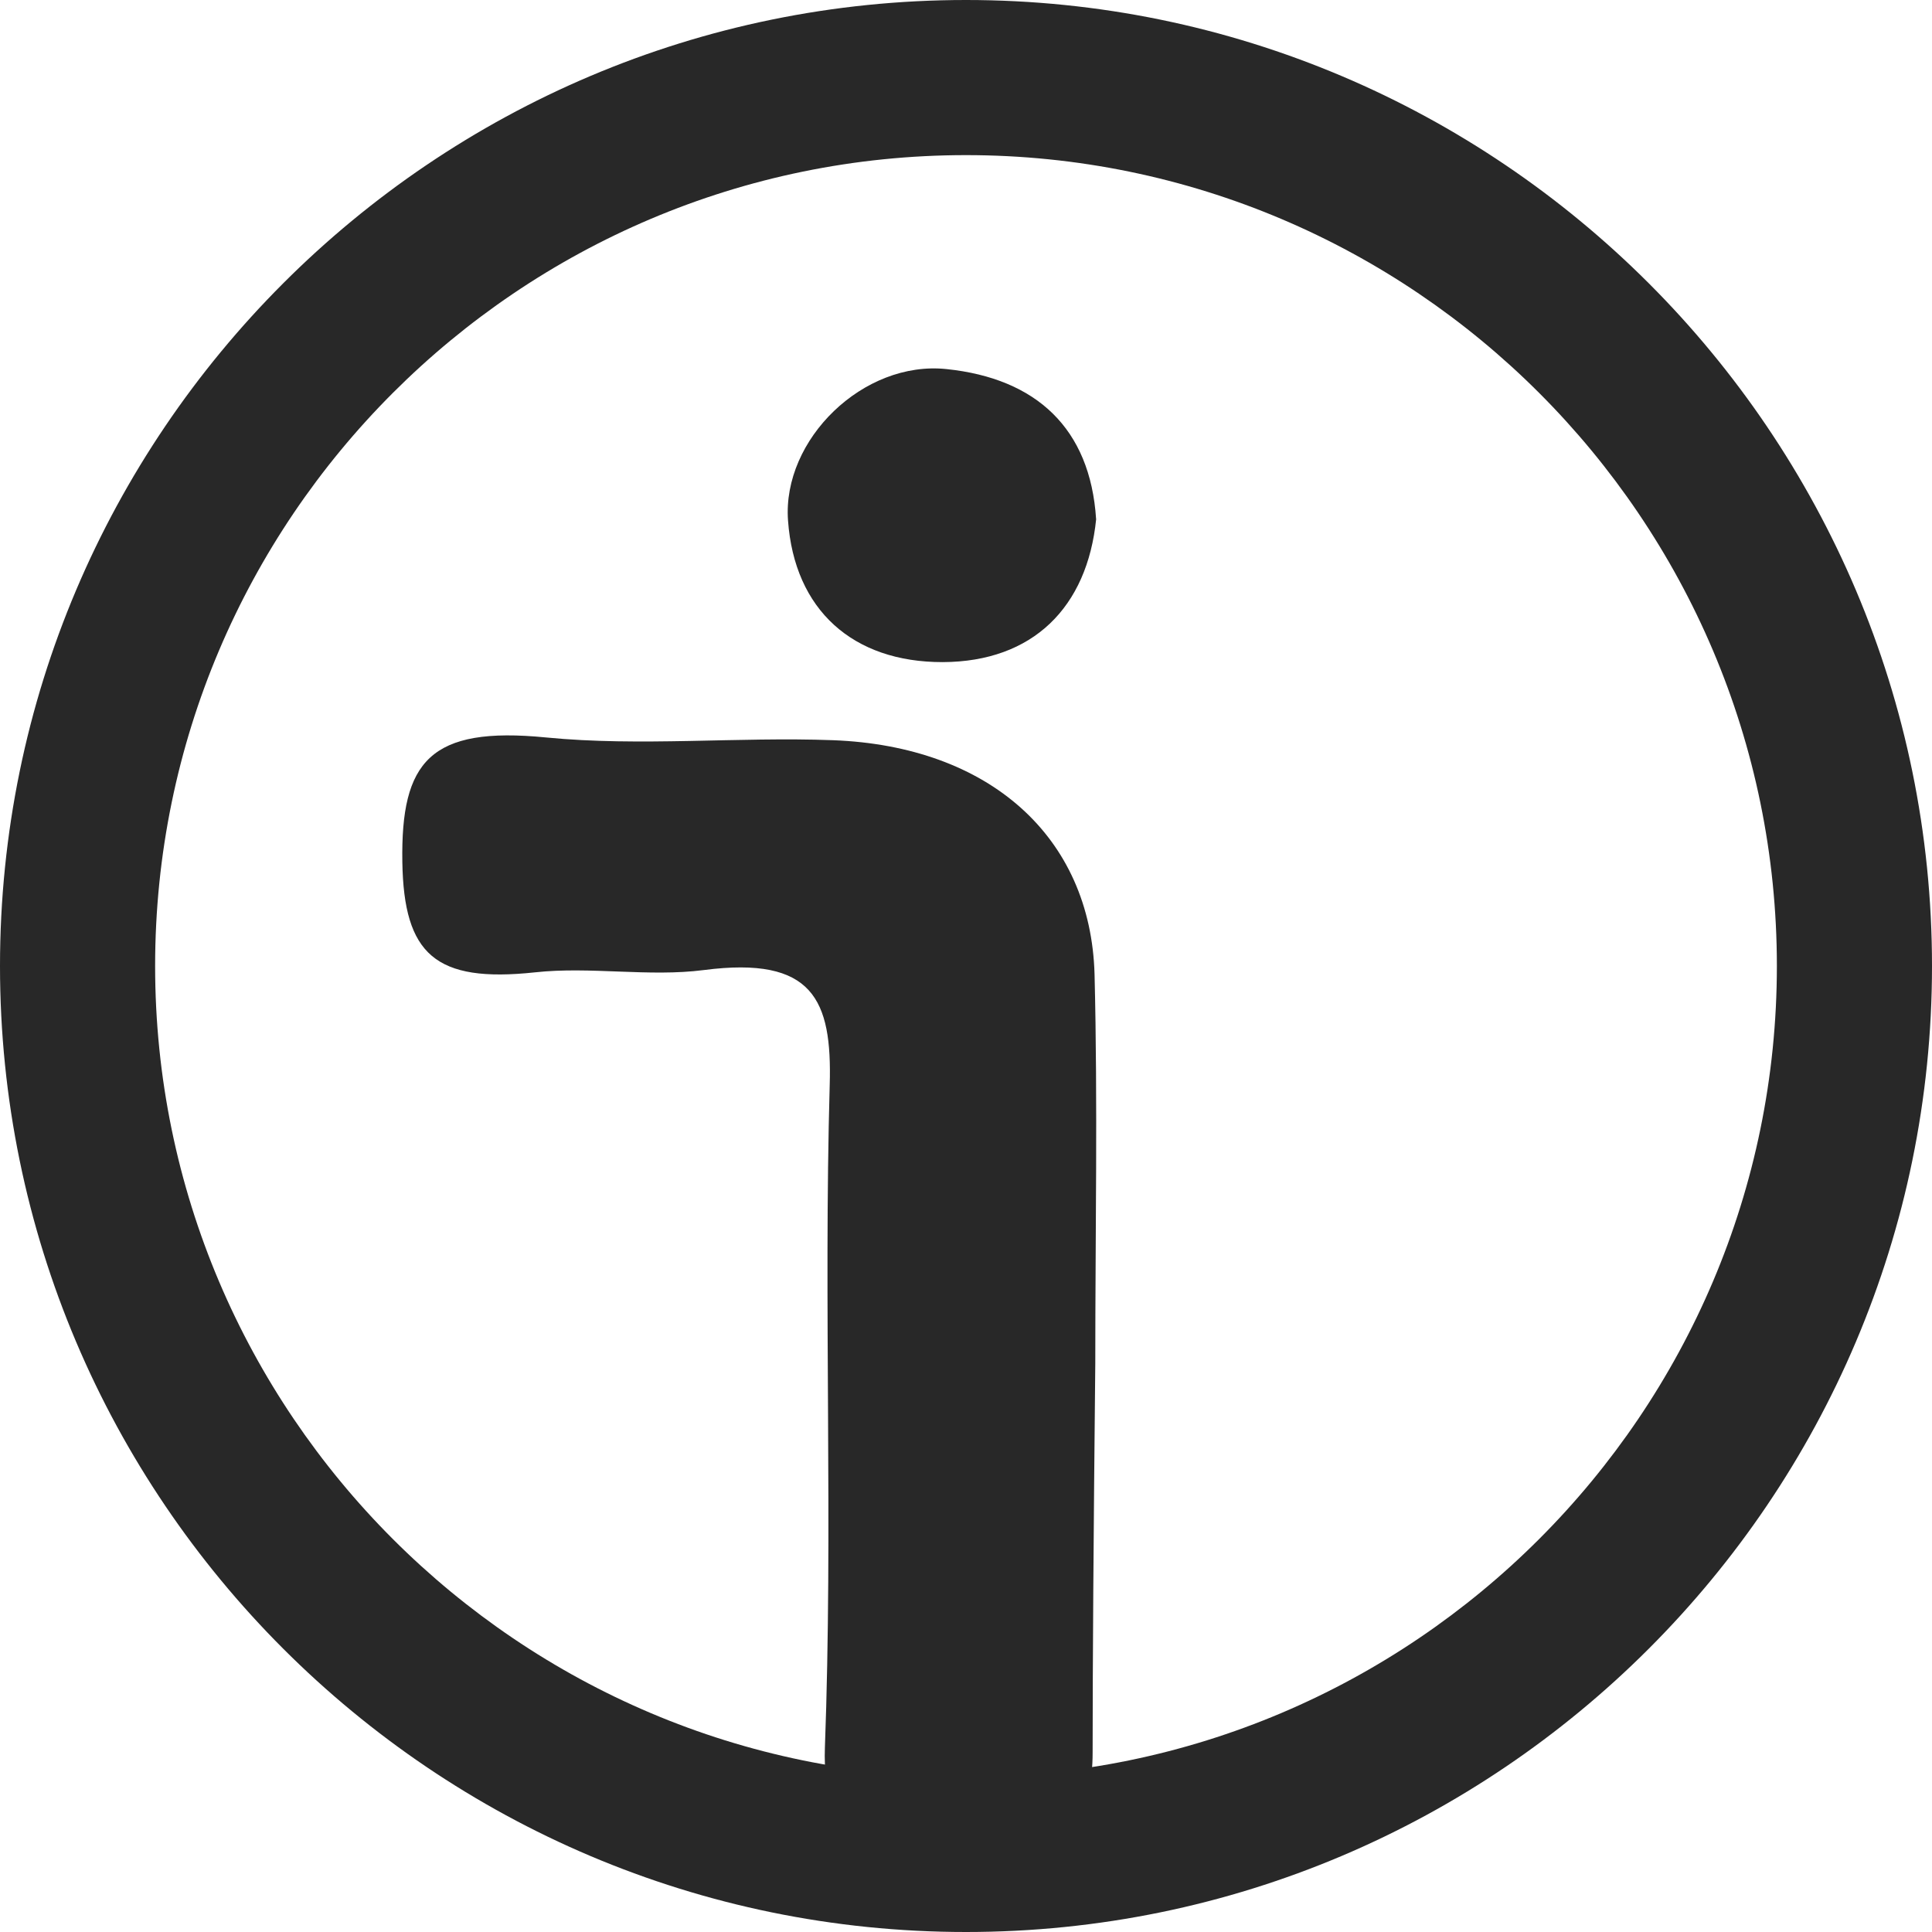 <svg xmlns="http://www.w3.org/2000/svg" width="24" height="24" viewBox="0 0 24 24">
    <g fill="none" fill-rule="evenodd">
        <g fill="#282828" fill-rule="nonzero">
            <g>
                <g>
                    <g>
                        <path d="M9.002 17.198c0 1.456-1.065.947-1.86 1.024-.895.087-1.505.018-1.466-1.079.102-2.745-.017-5.493.06-8.239.03-1.055-.205-1.6-1.561-1.425-.686.089-1.412-.047-2.102.029C.836 7.64.446 7.285.427 6.138.407 4.886.77 4.448 2.212 4.59c1.175.115 2.375-.01 3.564.034 1.94.073 3.203 1.198 3.25 2.91.04 1.609.009 3.22.009 4.831-.022 2.162-.033 3.772-.033 4.832zm.044-15.322C8.936 2.973 8.26 3.65 7.14 3.654c-1.116.002-1.843-.648-1.922-1.76-.073-1.006.937-1.99 1.97-1.88C8.303.13 8.972.751 9.045 1.875z" transform="translate(-294 -580) translate(26 580) translate(268) translate(4.571 4.571)"/>
                    </g>
                    <path d="M12 0C5.383 0 0 5.383 0 12s5.383 12 12 12 12-5.383 12-12S18.617 0 12 0zm0 22.073C6.446 22.073 1.927 17.554 1.927 12 1.927 6.445 6.446 1.927 12 1.927S22.073 6.445 22.073 12c0 5.554-4.519 10.073-10.073 10.073z" transform="translate(-294 -580) translate(26 580) translate(268)"/>
                </g>
            </g>
        </g>
    </g>
</svg>
